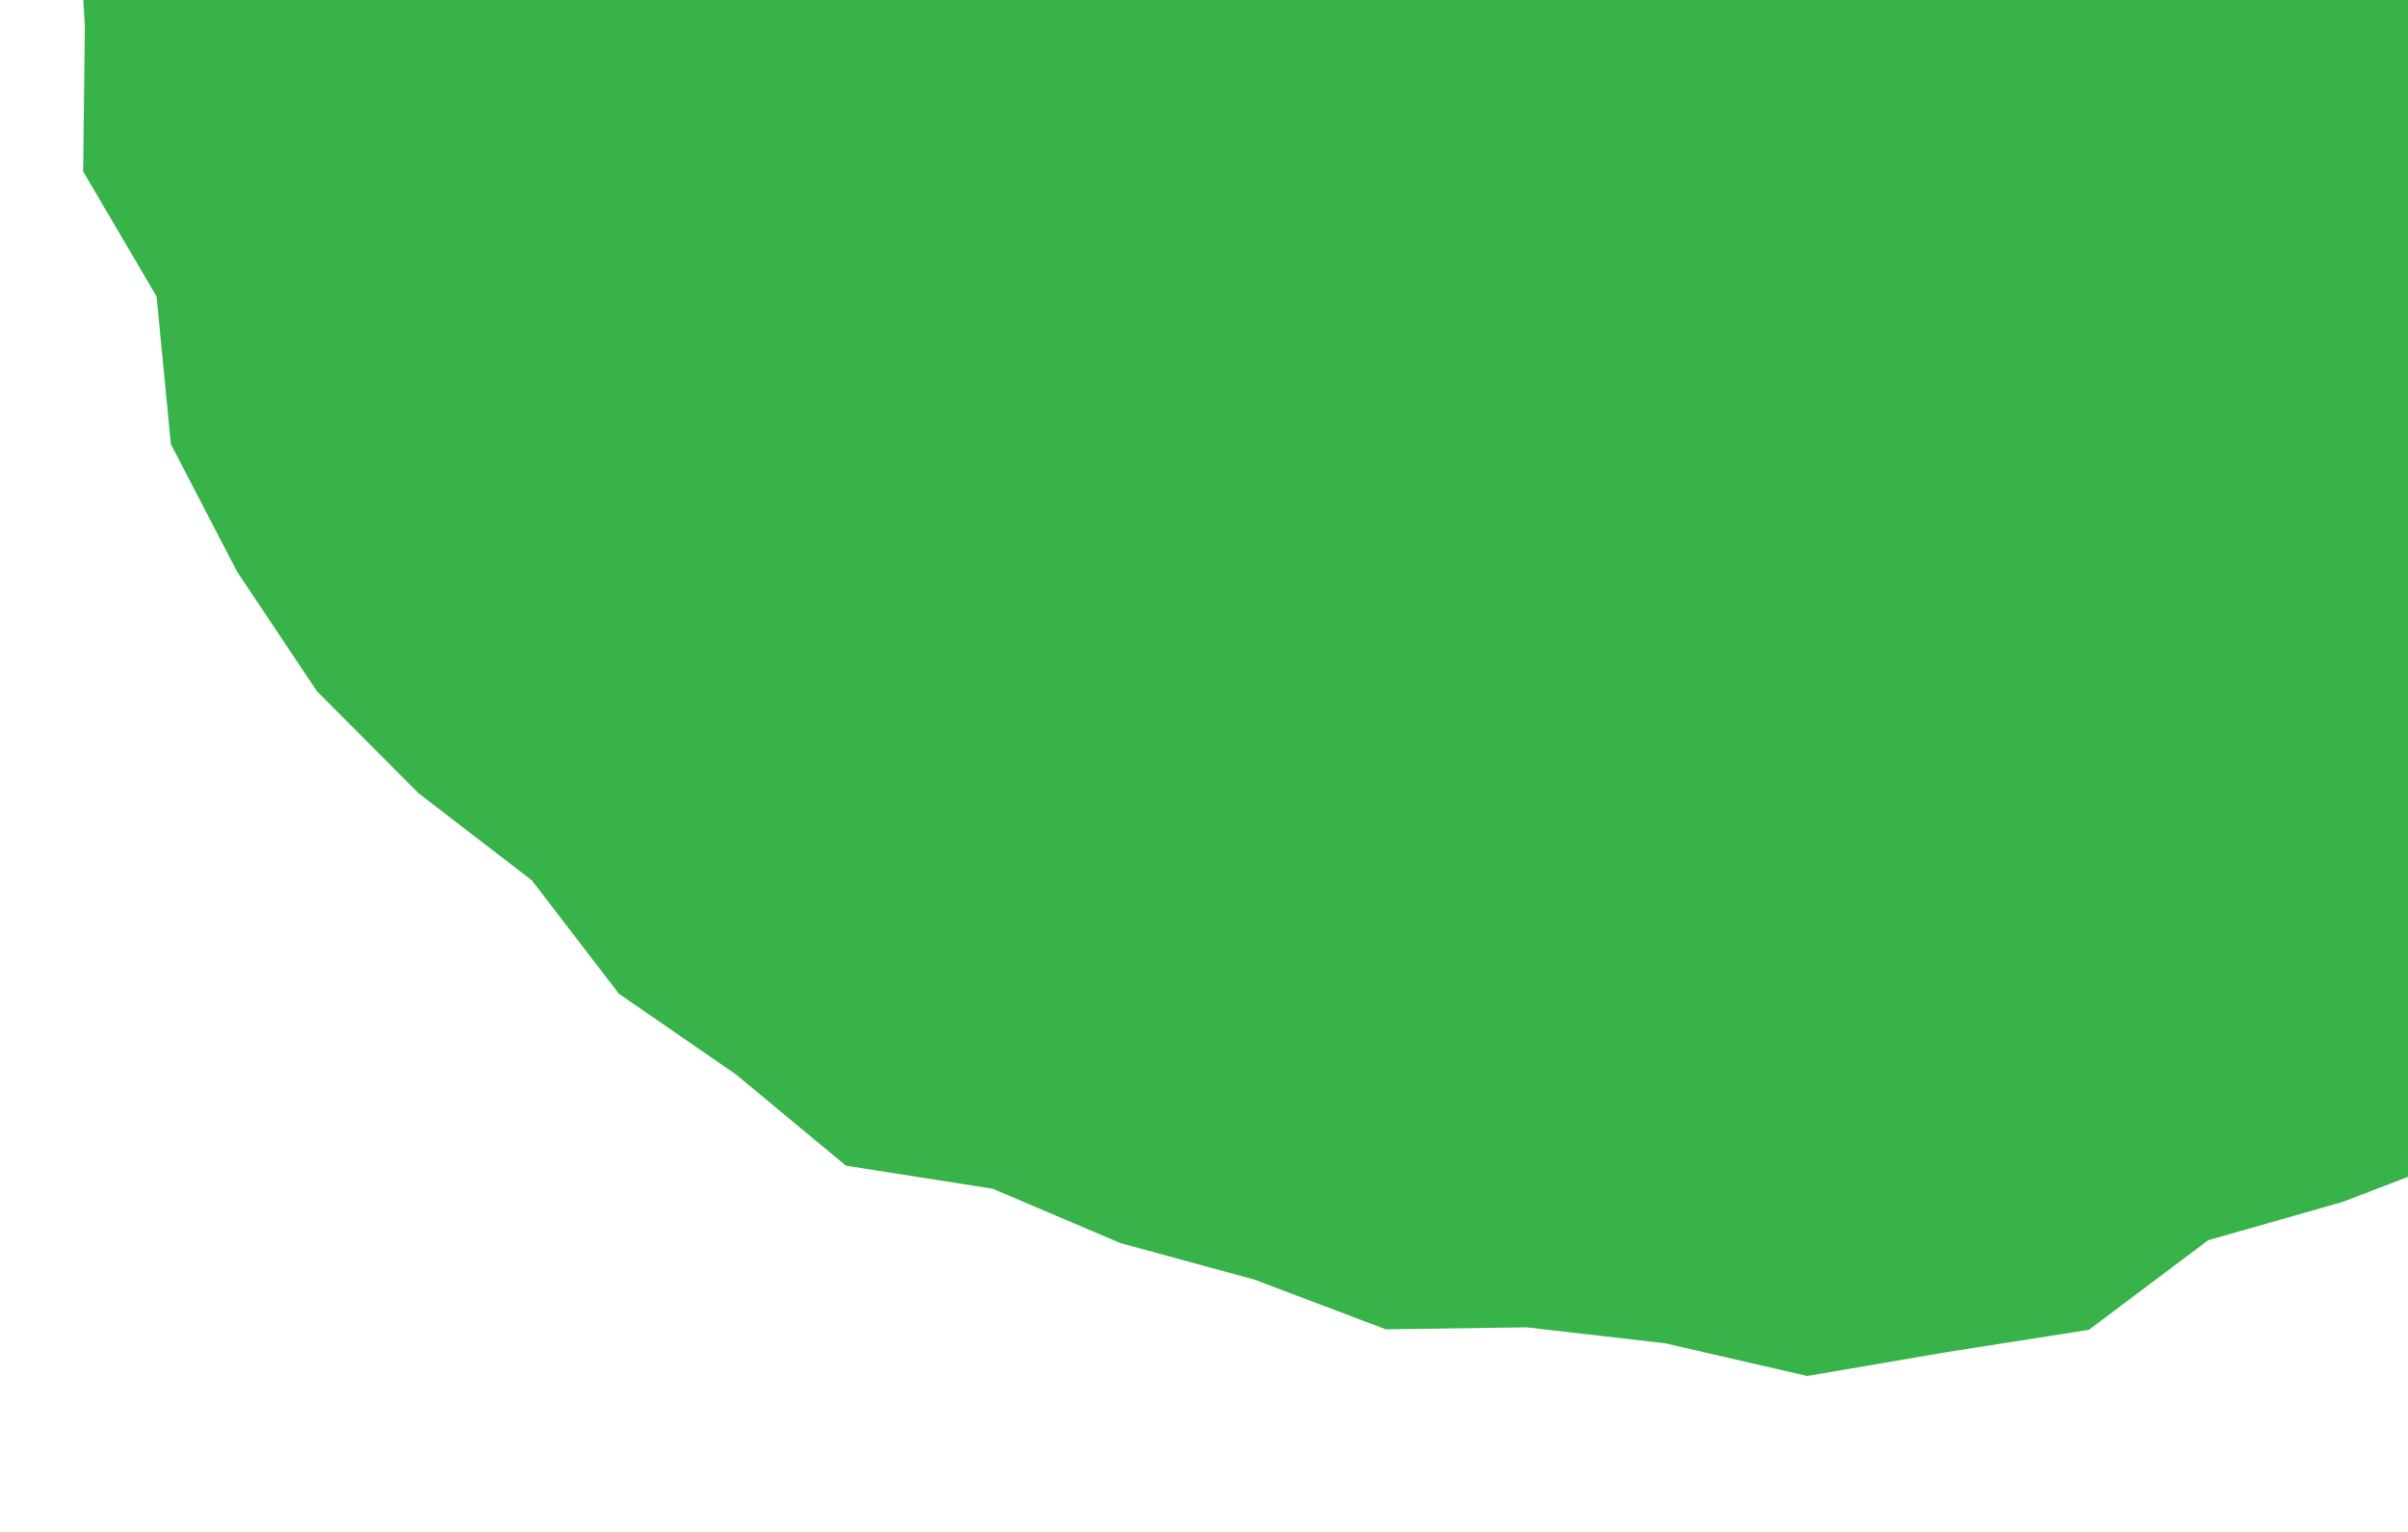 <?xml version="1.0" encoding="UTF-8"?><svg id="Layer_2" xmlns="http://www.w3.org/2000/svg" xmlns:xlink="http://www.w3.org/1999/xlink" viewBox="0 0 844 536.97"><defs><style>.cls-1{fill:none;}.cls-2{fill:#37b34a;}.cls-3{clip-path:url(#clippath);}</style><clipPath id="clippath"><rect class="cls-1" width="844" height="536.97"/></clipPath></defs><g id="Layer_3"><g class="cls-3"><polygon class="cls-2" points="1144.63 -88.46 1140.66 -39.7 1140.62 9.79 1129.53 57.85 1116.82 105.65 1090.36 147.87 1067.9 191.18 1050.58 238.58 1017.75 275.9 983.16 311.18 952.16 350.88 909.42 377 867.57 403.55 821.23 421.35 773.97 434.82 732.15 466.24 682.7 473.99 633.46 482.42 583.52 470.94 535.05 465.37 485.73 466.06 439.6 448.61 392.7 435.83 347.94 416.77 296.5 408.69 257.87 376.64 216.94 348.42 186.41 308.65 146.67 278.09 111.08 242.34 83.12 200.45 59.89 155.72 54.88 103.95 29.14 60.09 29.74 9.2 26.82 -39.74 14.4 -88.46 10.27 -138.61 30.72 -185.95 34.15 -235.66 52.62 -281.69 63.13 -331.12 85.45 -376.01 111.36 -419.07 144.07 -457.2 177.43 -494.55 220.76 -520.79 257.12 -554.62 302.67 -574.93 343.84 -602.47 392.49 -613.33 436.82 -635.93 485.99 -641.49 535.03 -642.51 583.52 -653.35 633.2 -656.26 682.3 -648.63 728.3 -628.75 780.26 -629.01 825.09 -606.51 871.38 -587.05 904.69 -547.16 943.06 -516.95 985.61 -490.54 1024.89 -458.81 1042.57 -409.86 1072.58 -370.8 1103.32 -330.84 1117.77 -282.9 1139.45 -237.42 1135.48 -185.8 1138.82 -137.06 1144.63 -88.46"/></g></g></svg>